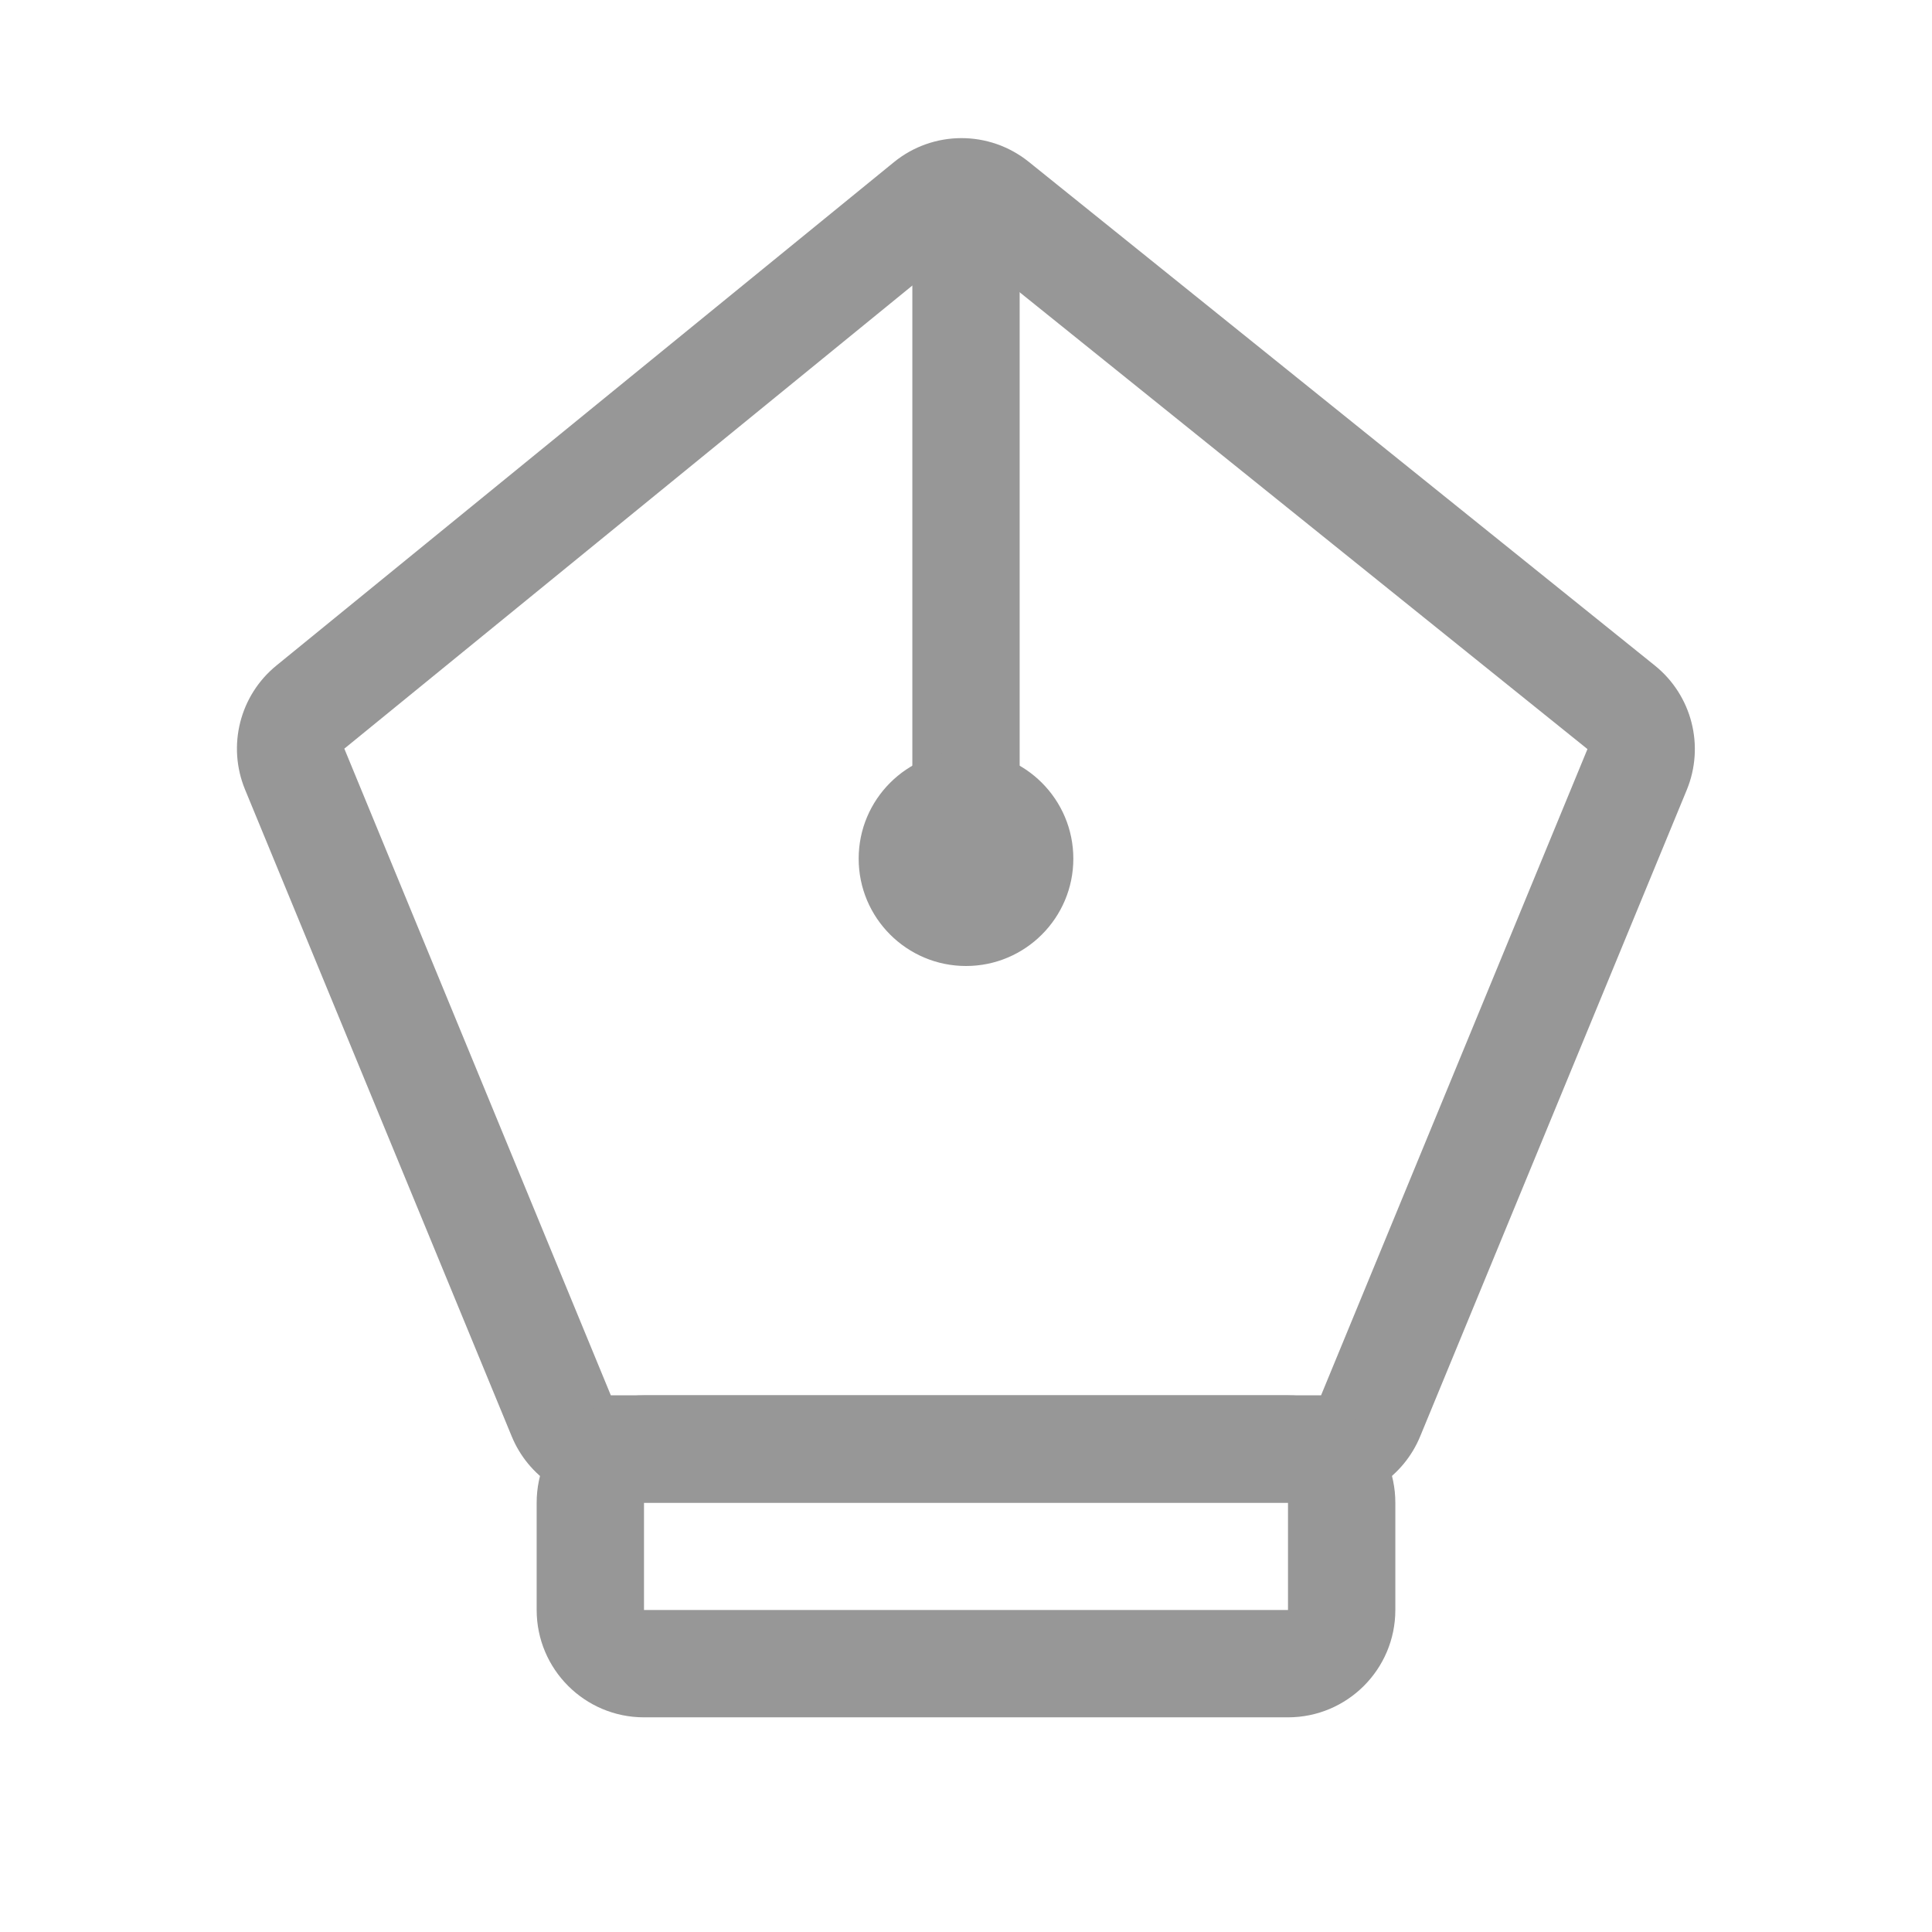 <?xml version="1.0" encoding="UTF-8"?>
<svg width="18px" height="18px" viewBox="0 0 18 18" version="1.1" xmlns="http://www.w3.org/2000/svg" xmlns:xlink="http://www.w3.org/1999/xlink">
    <title>UIUX</title>
    <defs>
        <filter id="filter-1">
            <feColorMatrix in="SourceGraphic" type="matrix" values="0 0 0 0 0.502 0 0 0 0 0.514 0 0 0 0 0.553 0 0 0 1 0"></feColorMatrix>
        </filter>
    </defs>
    <g id="PC端" stroke="none" stroke-width="1" fill="none" fill-rule="evenodd">
        <g filter="url(#filter-1)" id="编组-5备份-3">
            <g transform="translate(2, 1)">
                <path d="M7.585,0.508 L13.417,5.2 C13.763,5.478 13.884,5.95 13.715,6.36 L11.232,12.381 C11.078,12.756 10.713,13 10.308,13 L3.691,13 C3.286,13 2.921,12.756 2.767,12.381 L0.283,6.356 C0.115,5.948 0.234,5.478 0.576,5.2 L6.327,0.512 C6.693,0.213 7.217,0.212 7.585,0.508 Z M12.79,5.979 L6.958,1.287 L1.208,5.975 L3.691,12 L10.308,12 L12.79,5.979 Z" id="矩形" fill="#979797" fill-rule="nonzero"></path>
                <path d="M10,12 C10.552,12 11,12.448 11,13 L11,14 C11,14.552 10.552,15 10,15 L4,15 C3.448,15 3,14.552 3,14 L3,13 C3,12.448 3.448,12 4,12 L10,12 Z M10,13 L4,13 L4,14 L10,14 L10,13 Z" id="矩形" fill="#979797" fill-rule="nonzero"></path>
                <polygon id="直线-5" fill="#979797" fill-rule="nonzero" points="7.5 0.5 7.5 7.5 6.5 7.5 6.5 0.5"></polygon>
                <path d="M7,6 C7.552,6 8,6.448 8,7 C8,7.552 7.552,8 7,8 C6.448,8 6,7.552 6,7 C6,6.448 6.448,6 7,6 Z" id="椭圆形" fill="#979797" fill-rule="nonzero"></path>
            </g>
        </g>
    </g>
</svg>